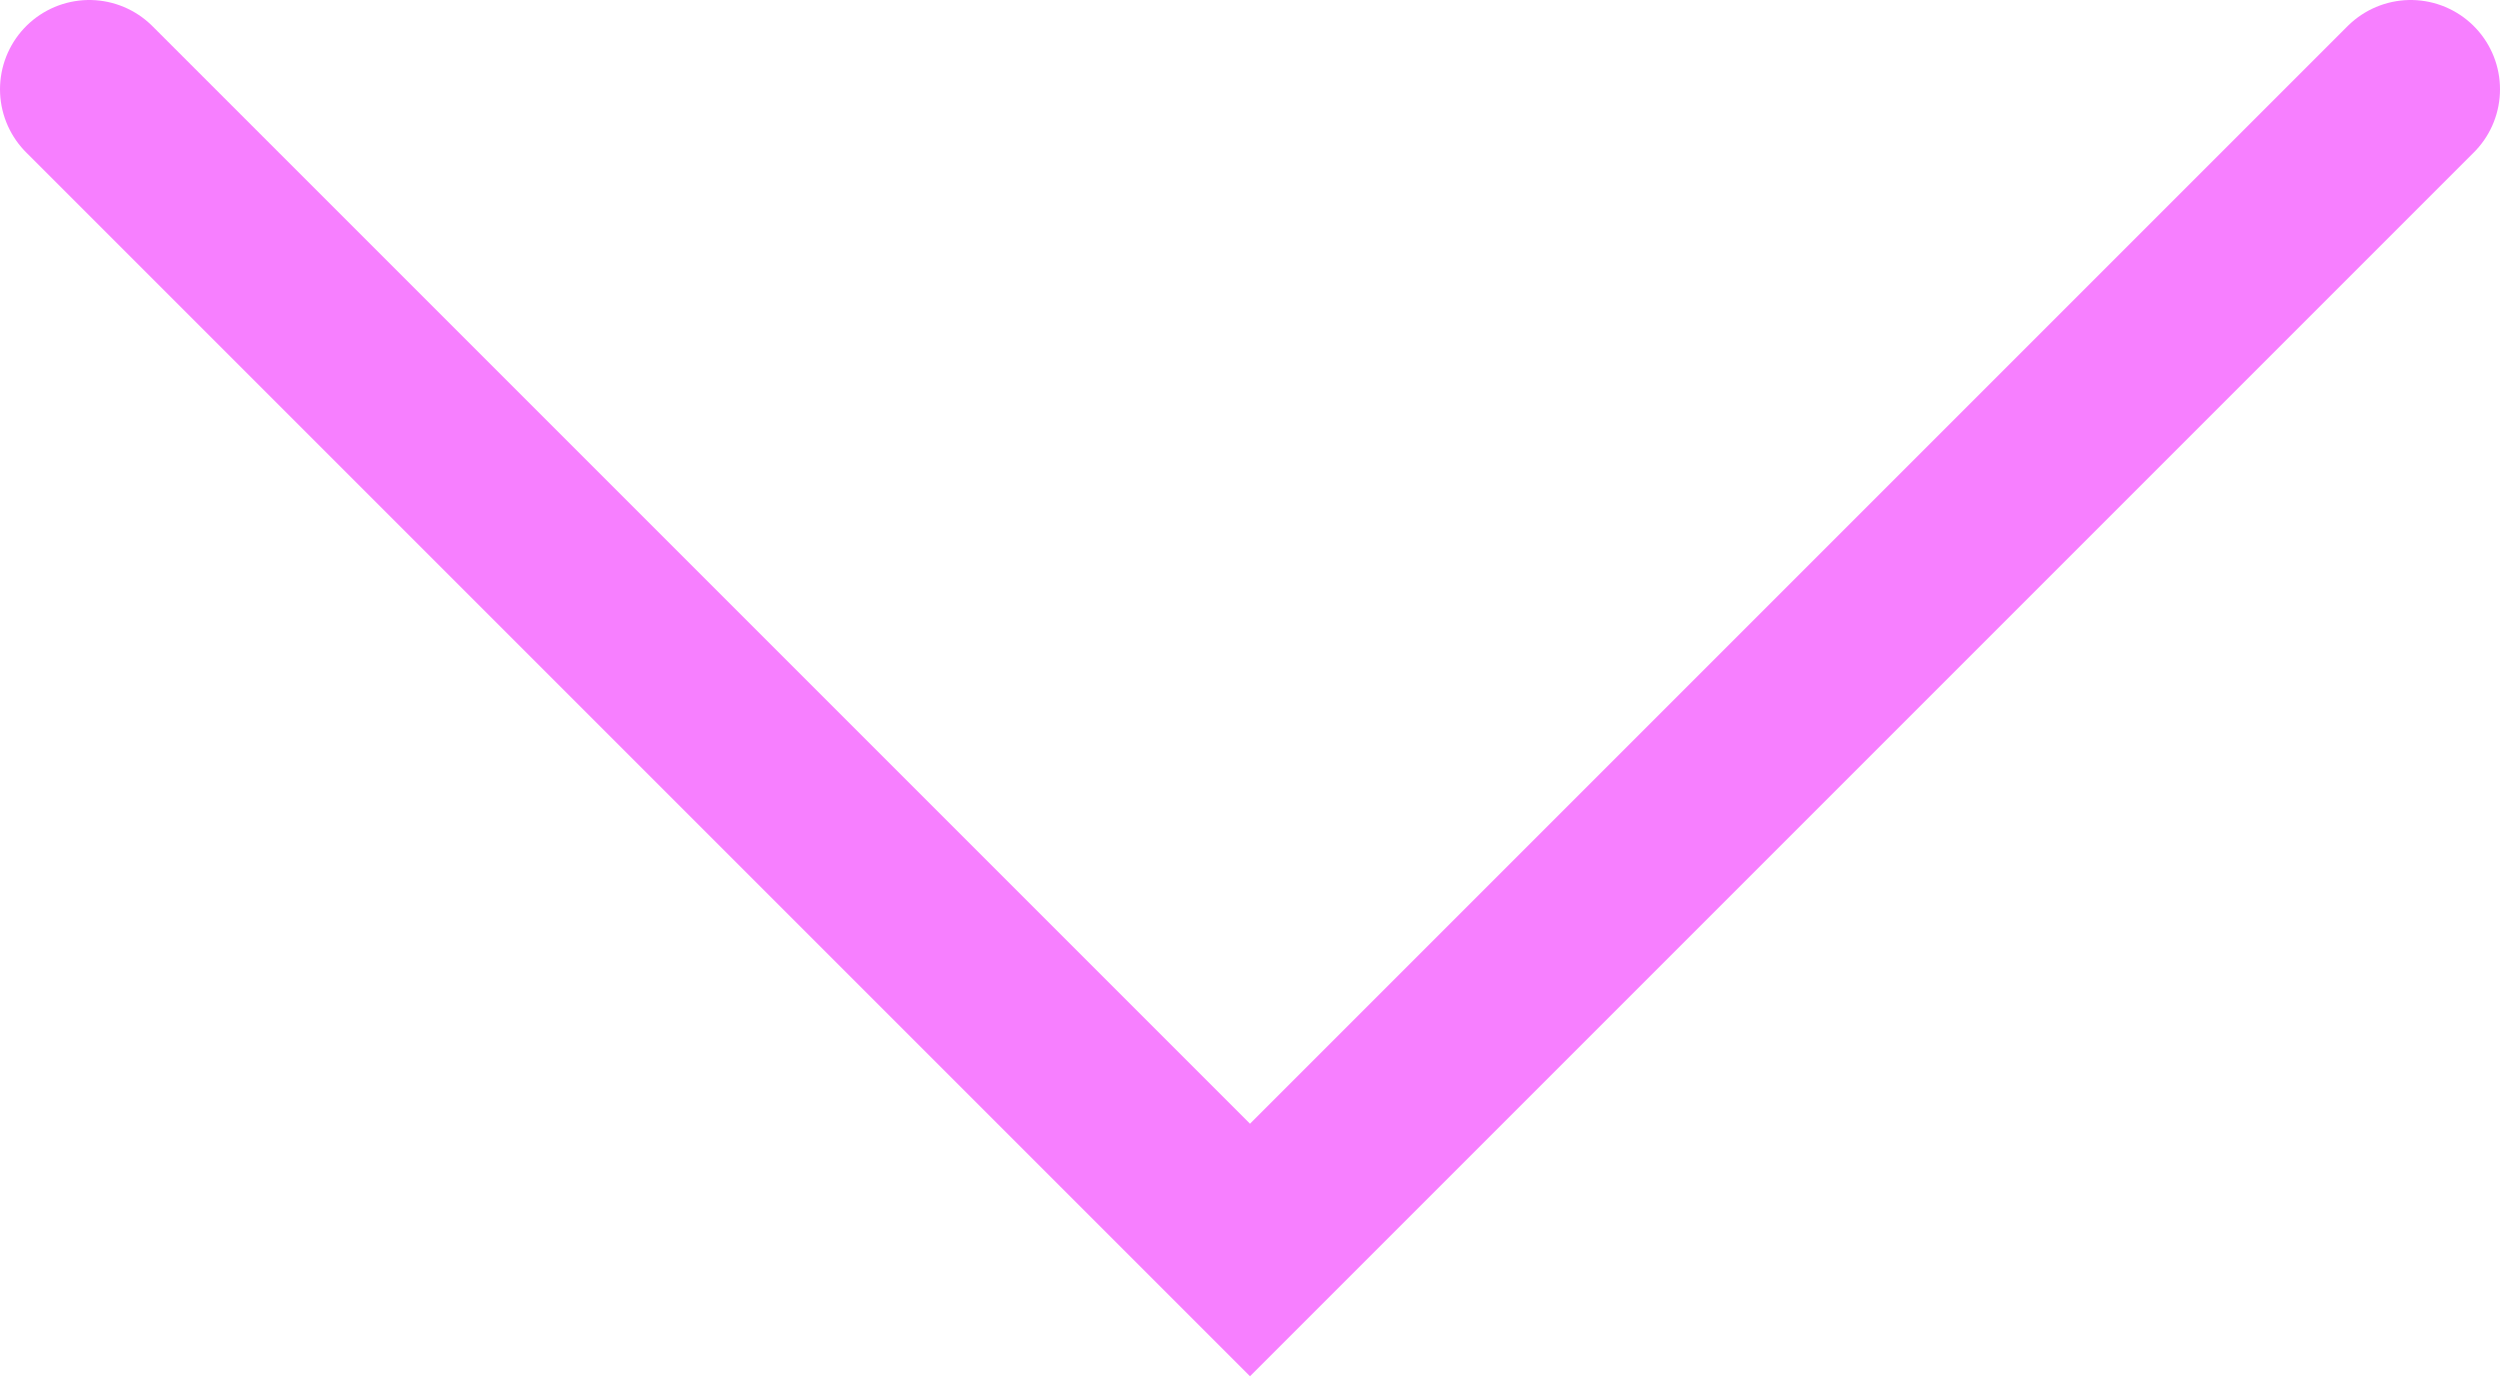 <?xml version="1.0" encoding="UTF-8"?> <svg xmlns="http://www.w3.org/2000/svg" width="56" height="31" viewBox="0 0 56 31" fill="none"> <path d="M2 2L28 28L54 2" stroke="#F77FFF" stroke-width="4" stroke-linecap="round"></path> </svg> 